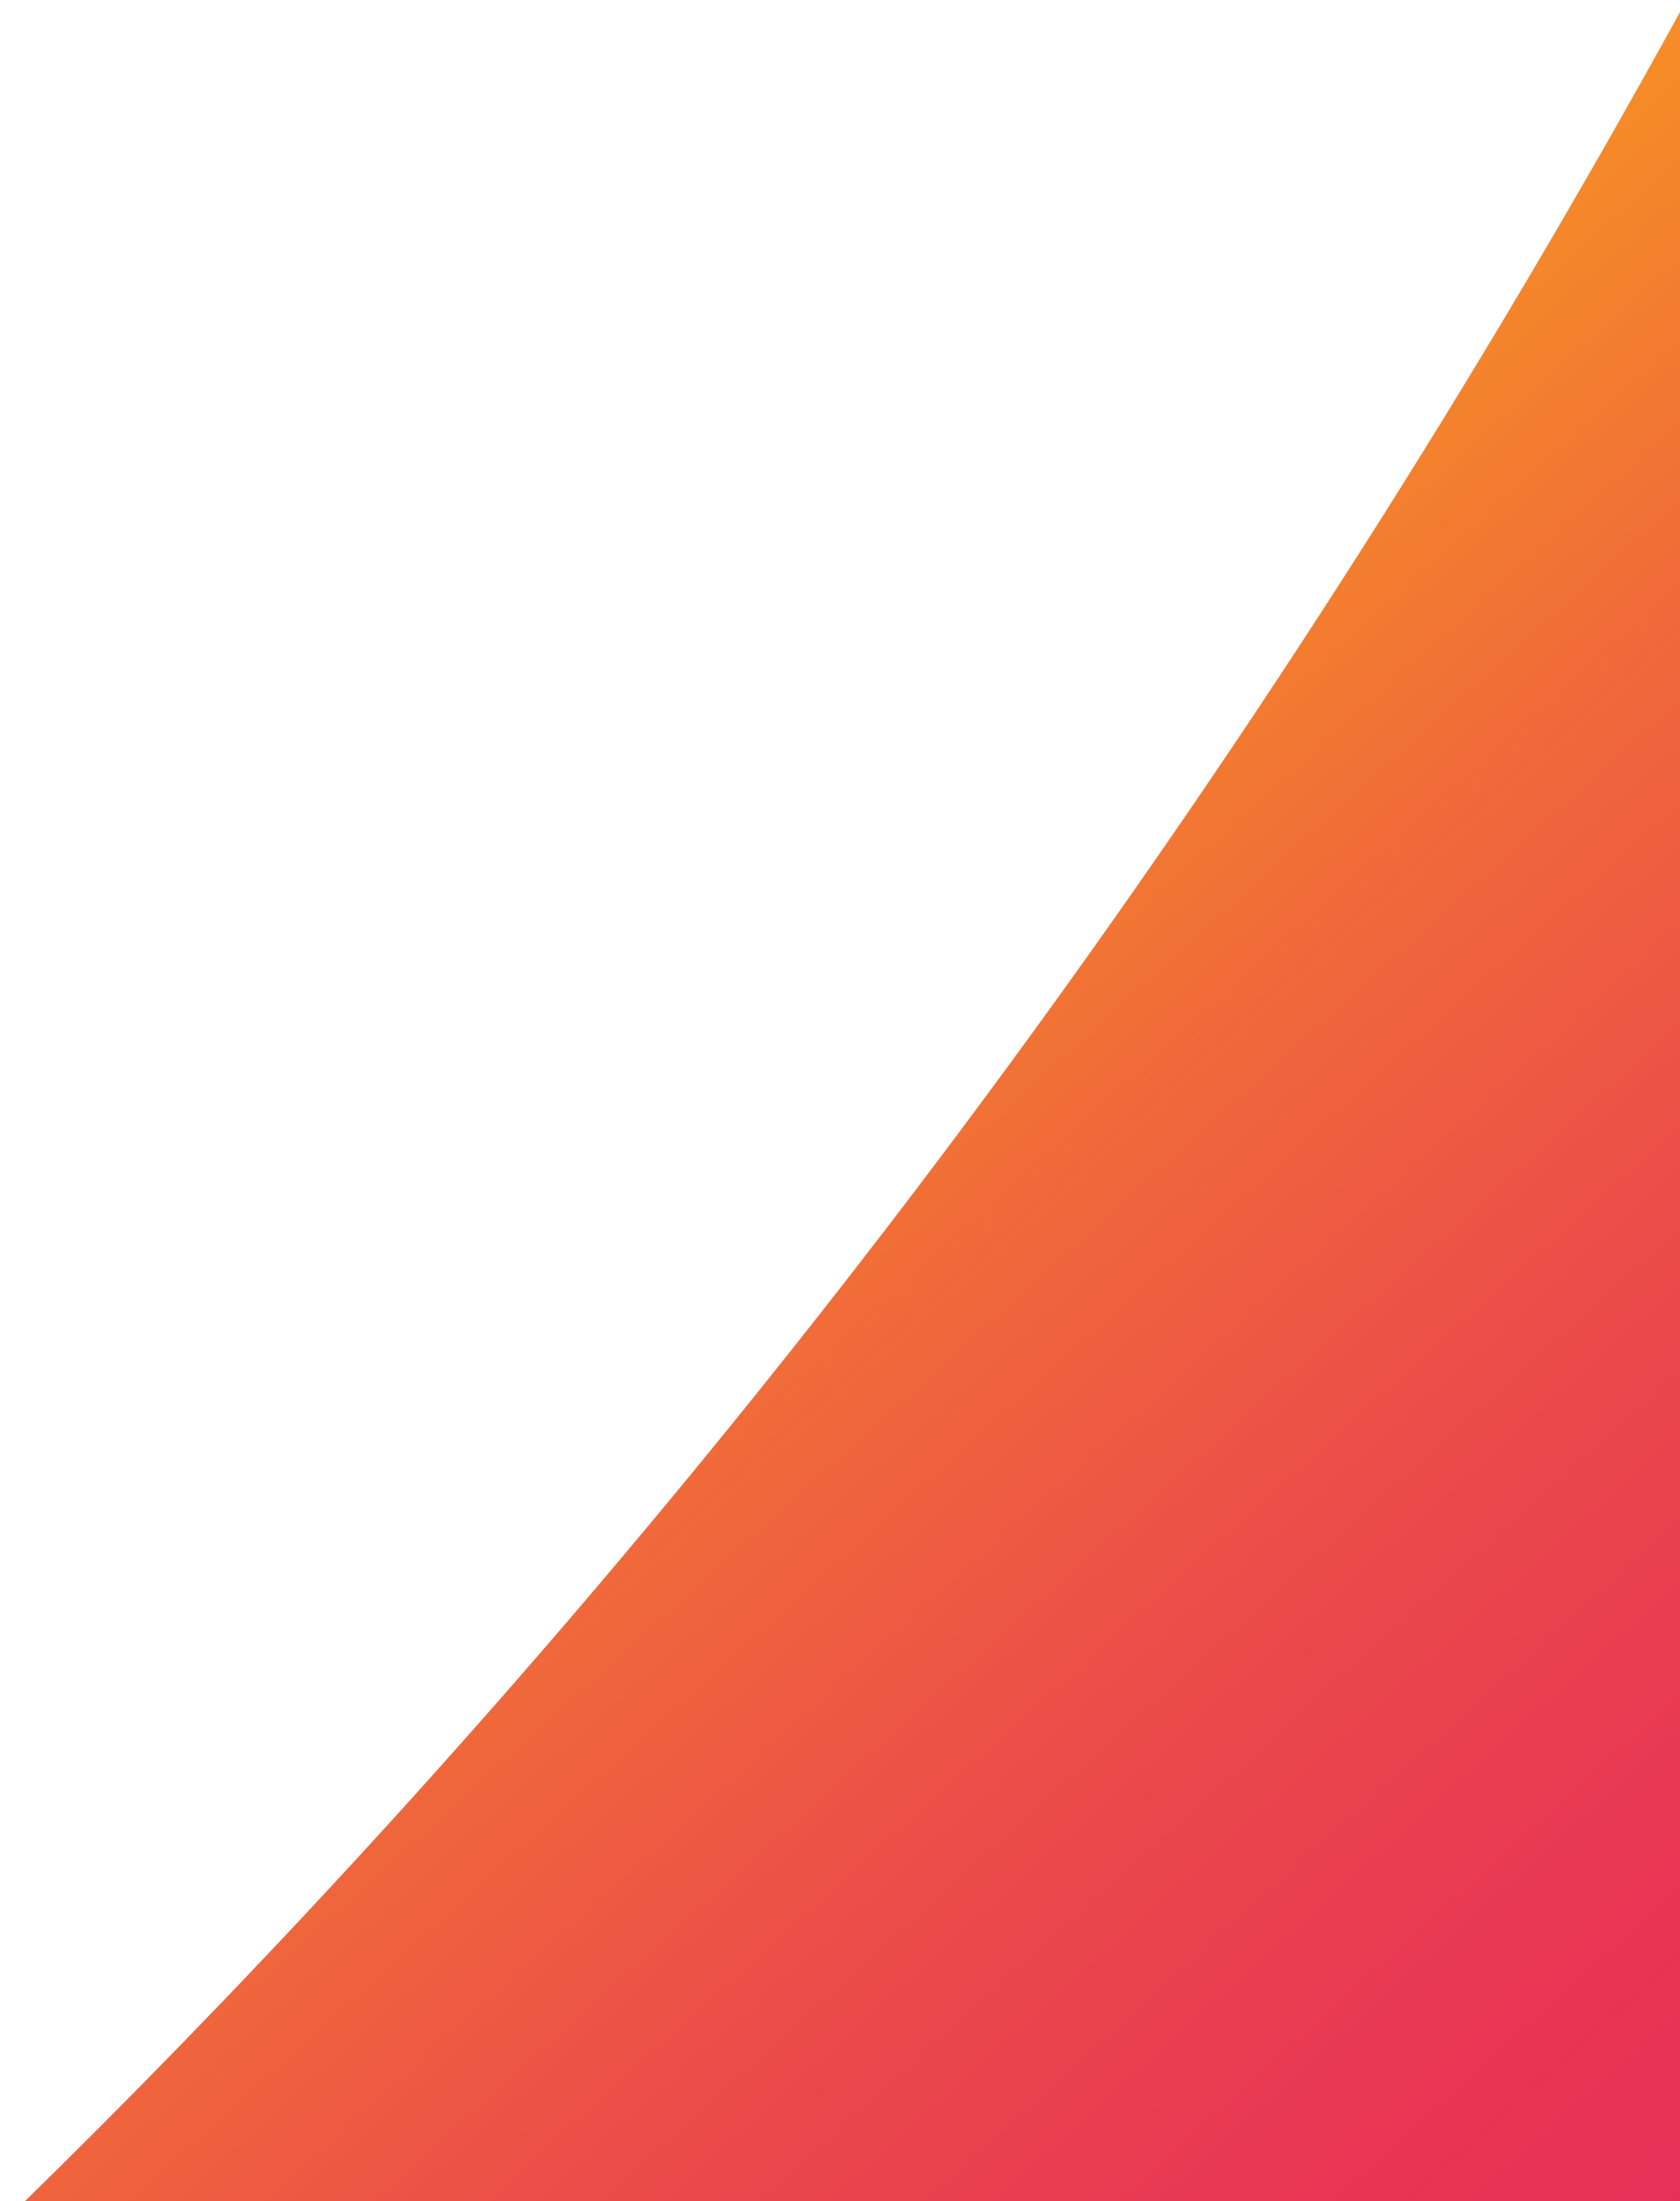 <svg id="Layer_1" data-name="Layer 1" xmlns="http://www.w3.org/2000/svg" xmlns:xlink="http://www.w3.org/1999/xlink" width="465" height="609" viewBox="0 0 465 609"><defs><clipPath id="clip-path"><rect x="151.1" y="-1563.6" width="1920" height="316" style="fill:none"/></clipPath><linearGradient id="linear-gradient" x1="530.74" y1="1542.54" x2="3080.01" y2="1542.54" gradientTransform="translate(691.4 -3497.4) rotate(44)" gradientUnits="userSpaceOnUse"><stop offset="0.23" stop-color="#08b1e4"/><stop offset="0.41" stop-color="#0ba4d2"/><stop offset="0.79" stop-color="#108bb1"/><stop offset="1" stop-color="#1282a5"/></linearGradient><clipPath id="clip-path-2"><rect x="-1344.4" width="465" height="609" style="fill:none"/></clipPath><clipPath id="clip-path-3"><rect x="-1344.4" y="729.9" width="760" height="330.2" style="fill:none"/></clipPath><clipPath id="clip-path-4"><rect y="-726.9" width="520" height="615.08" style="fill:none"/></clipPath><linearGradient id="New_Gradient_Swatch_3" x1="58.14" y1="2927.2" x2="-826.44" y2="1548.33" gradientTransform="matrix(-0.06, 1, -1, -0.06, 2167.77, 482.33)" gradientUnits="userSpaceOnUse"><stop offset="0.53" stop-color="#e73057"/><stop offset="0.59" stop-color="#e83853"/><stop offset="0.67" stop-color="#ec4f47"/><stop offset="0.78" stop-color="#f27334"/><stop offset="0.9" stop-color="#faa61a"/><stop offset="0.9" stop-color="#faa61a"/></linearGradient><clipPath id="clip-path-5"><rect width="465" height="609" style="fill:none"/></clipPath><linearGradient id="linear-gradient-2" x1="1409.57" y1="7081.1" x2="229.25" y2="6250.64" gradientTransform="matrix(0.12, 0.99, 0.99, -0.12, -6322.6, 742.29)" gradientUnits="userSpaceOnUse"><stop offset="0.53" stop-color="#e73057"/><stop offset="0.59" stop-color="#e83753"/><stop offset="0.67" stop-color="#eb4a4a"/><stop offset="0.76" stop-color="#f0693a"/><stop offset="0.86" stop-color="#f79423"/><stop offset="0.9" stop-color="#faa61a"/></linearGradient><clipPath id="clip-path-6"><rect y="729.9" width="760" height="330.2" style="fill:none"/></clipPath><linearGradient id="linear-gradient-3" x1="-808.75" y1="5283.71" x2="-2084.63" y2="4545.95" gradientTransform="matrix(-0.91, 0.42, 0.42, 0.91, -3211.92, -2663.99)" gradientUnits="userSpaceOnUse"><stop offset="0.52" stop-color="#e73057"/><stop offset="0.63" stop-color="#ec5146"/><stop offset="0.9" stop-color="#faa41b"/><stop offset="0.9" stop-color="#faa61a"/></linearGradient></defs><title>Red-RH</title><g style="clip-path:url(#clip-path)"><path d="M-435.4-1564.5c1563.4,524.9,2703.7-63.9,2703.7-63.9,192.7-53.3,316.5-5,414.6,165.8,114,196-75.9,414.1-77.1,414.8C1647.5-18.7,564.8,564.5,403.9,428.4,320.7,359.3,241.5,261.6,166.5,146-231.3-466.5-493.2-1568.3-435.4-1564.5" style="fill:url(#linear-gradient)"/></g><g style="clip-path:url(#clip-path-2)"><path d="M-677.3-458.8C-1029.3,588.7-1805.1,959.8-1805.1,959.8c-106.5,81.4-130.7,167-79.2,288.6,58.6,140.1,252,126.9,252.8,126.6C-694,1279.3,55.5,936.7,47.9,795.7,44.6,723.3,24.5,641.5-6.9,554.6-173.3,94.4-656-491.2-677.3-458.8" style="fill:#faa61a"/></g><g style="clip-path:url(#clip-path-3)"><path d="M56.3,1140.9c-1105-9.3-1698.7-631.5-1698.7-631.5-110.4-75.9-199.3-72.3-298.8,14.4-115,99.2-42.4,278.9-41.9,279.6C-1601,1664.8-1042.6,2270.9-911,2219.8c67.9-25.5,139.4-70.1,212.2-126.9,385.8-301.1,792.6-941.8,755.1-952" style="fill:#faa61a"/></g><g style="clip-path:url(#clip-path-4)"><path d="M-213.5-1152.4C196.2-126,991.5,201.3,991.5,201.3c110.8,75.3,139.8,159.5,95.1,283.7-50.7,143.2-244.5,140.7-245.4,140.5-941.3-43.4-1708.7-343.7-1709-484.9-.8-72.5,14.8-155.3,41.4-243.8C-685.9-572-236.6-1183.6-213.5-1152.4" style="fill:url(#New_Gradient_Swatch_3)"/></g><g style="clip-path:url(#clip-path-5)"><path d="M667.1-458.8C315.1,588.7-460.8,959.8-460.8,959.8c-106.4,81.4-130.6,167-79.1,288.6,58.6,140.1,252,126.9,252.8,126.6,937.4-95.7,1687-438.3,1679.3-579.3-3.2-72.4-23.4-154.2-54.8-241.1C1171.1,94.4,688.4-491.2,667.1-458.8" style="fill:url(#linear-gradient-2)"/></g><g style="clip-path:url(#clip-path-6)"><path d="M1400.7,1140.9C295.6,1131.6-298,509.4-298,509.4c-110.4-75.9-199.3-72.3-298.9,14.4-115,99.2-42.4,278.9-41.8,279.6,382.1,861.4,940.5,1467.5,1072.1,1416.4,67.8-25.5,139.3-70.1,212.2-126.9,385.8-301.1,792.6-941.8,755.1-952" style="fill:url(#linear-gradient-3)"/></g></svg>